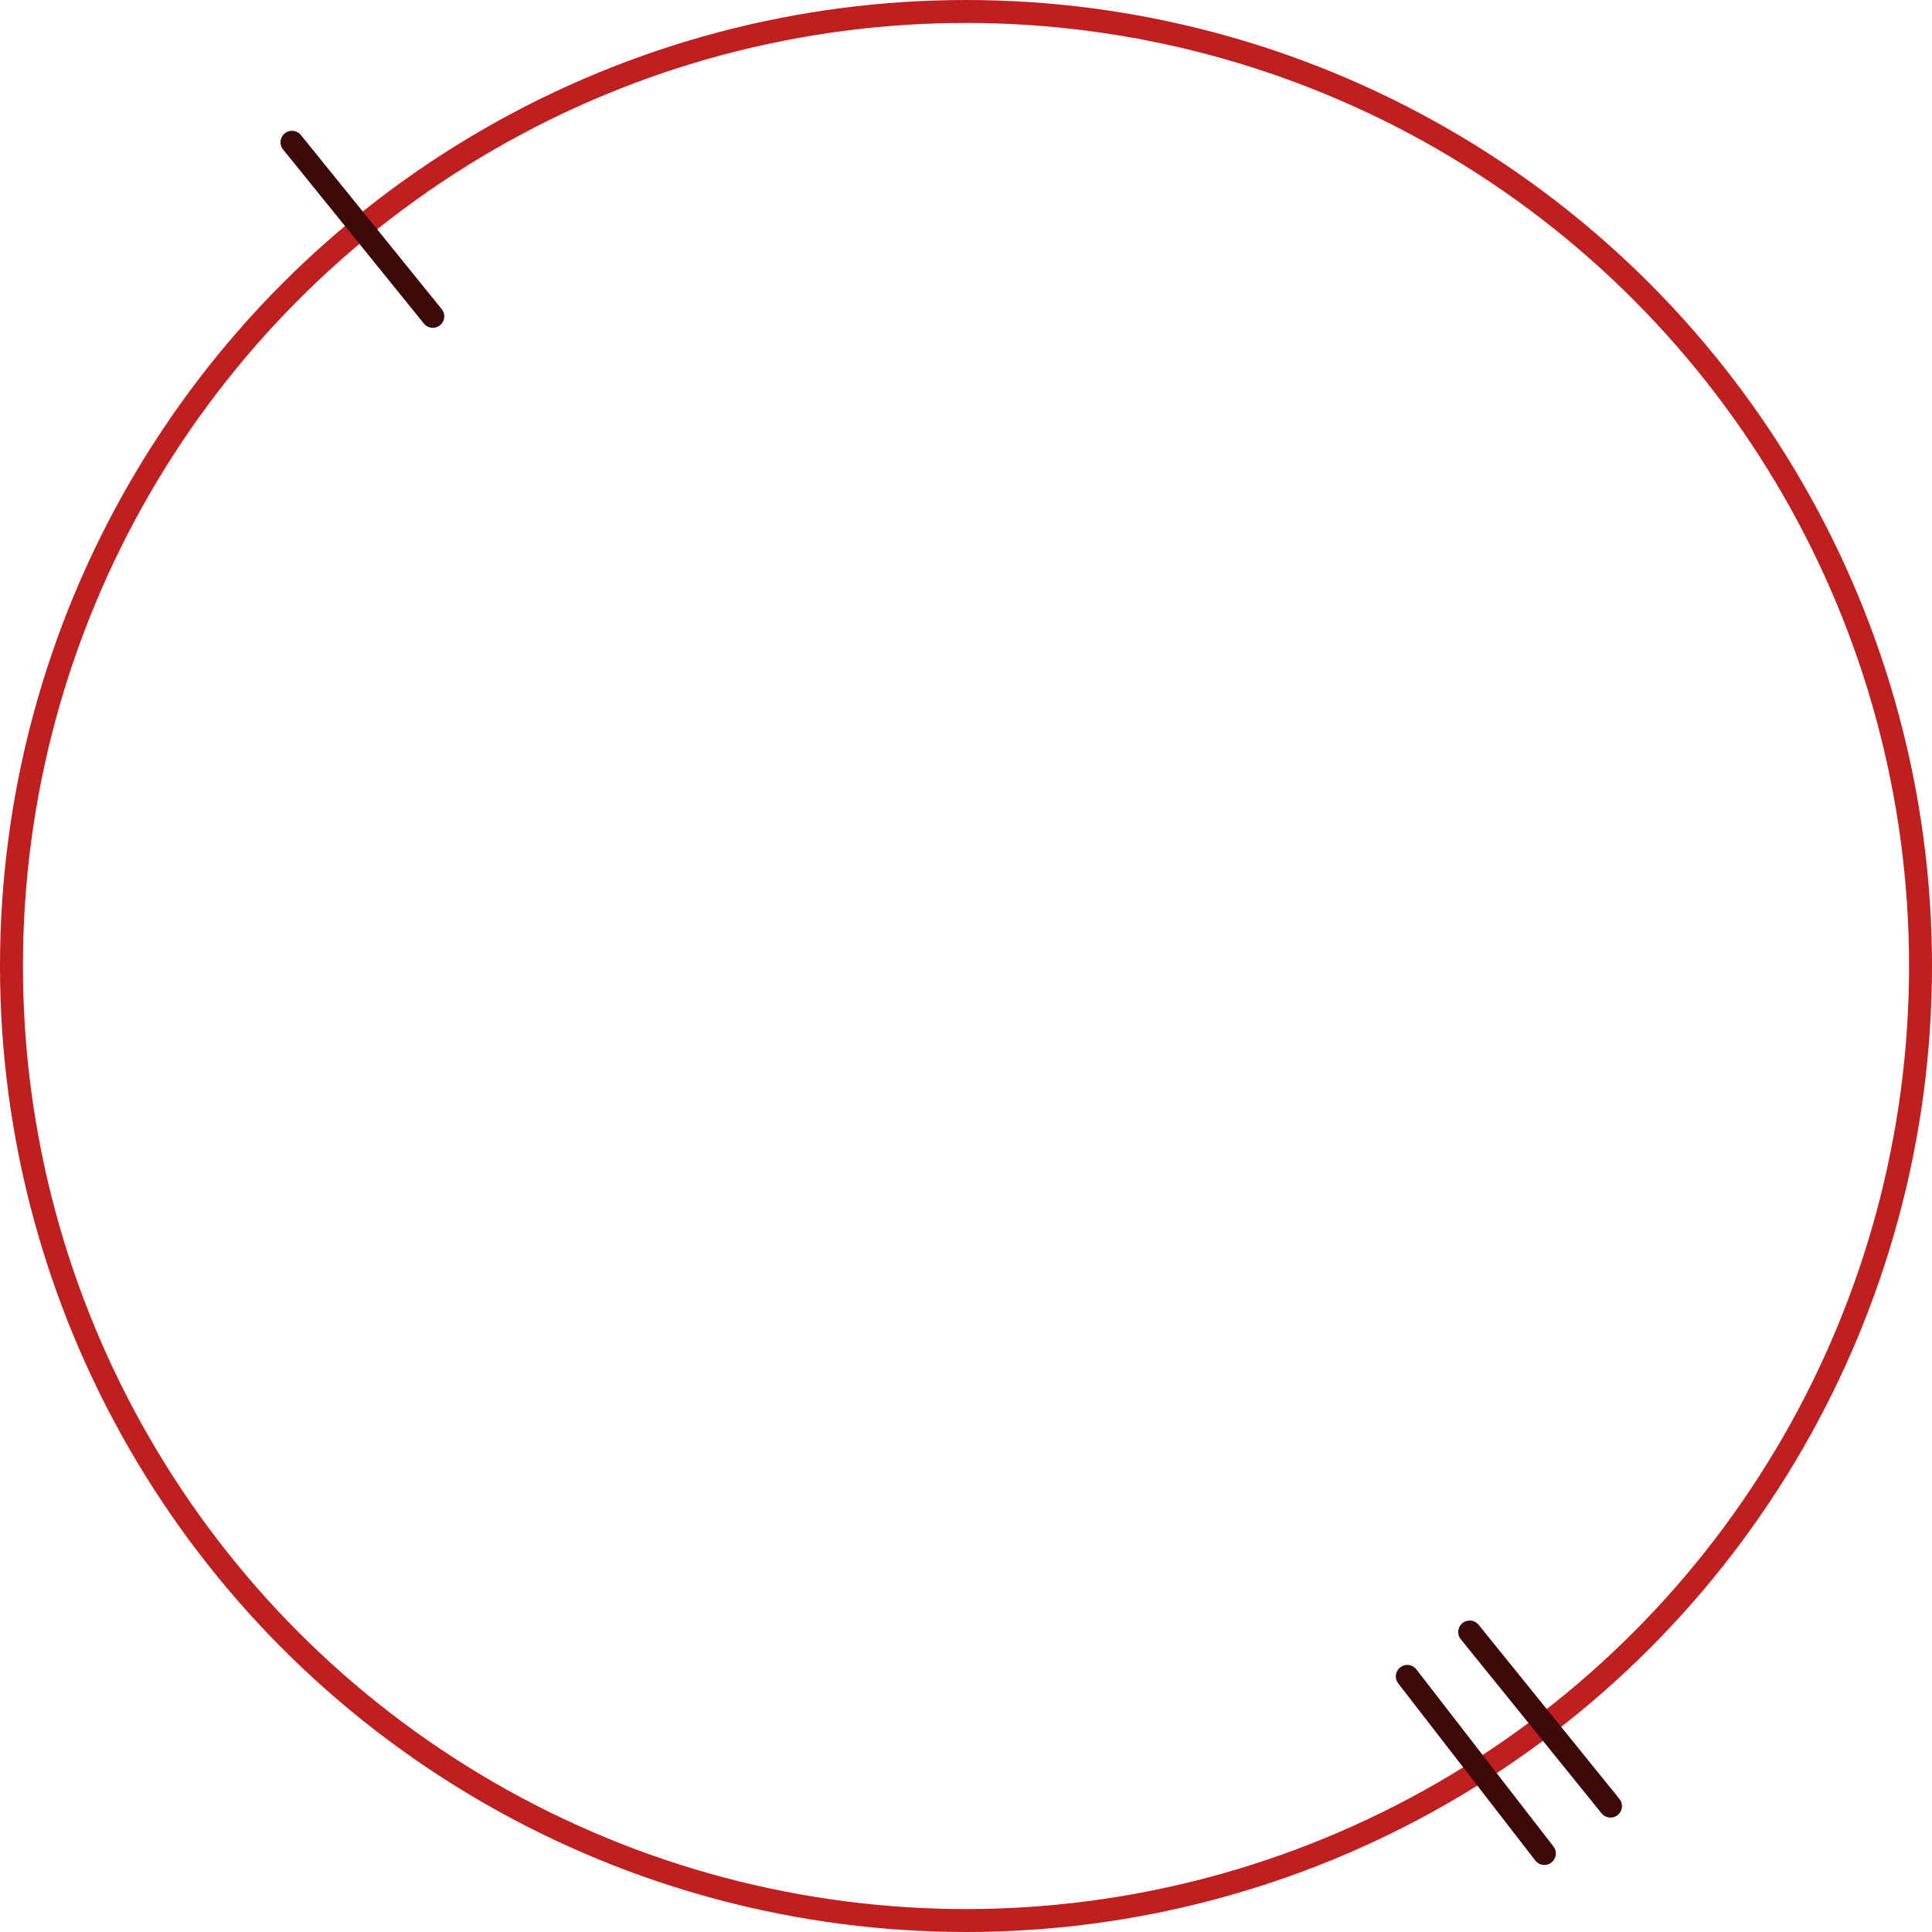 <?xml version="1.0" encoding="UTF-8"?> <svg xmlns="http://www.w3.org/2000/svg" width="842" height="842" viewBox="0 0 842 842" fill="none"><circle cx="421" cy="421" r="416" stroke="#BF1F1F" stroke-width="10"></circle><path d="M613.333 730.61L673.056 807.78" stroke="#3D0808" stroke-width="10" stroke-linecap="round"></path><path d="M640.512 711.26L701.877 787.13" stroke="#3D0808" stroke-width="10" stroke-linecap="round"></path><path d="M127.252 62L188.618 137.87" stroke="#3D0808" stroke-width="10" stroke-linecap="round"></path></svg> 